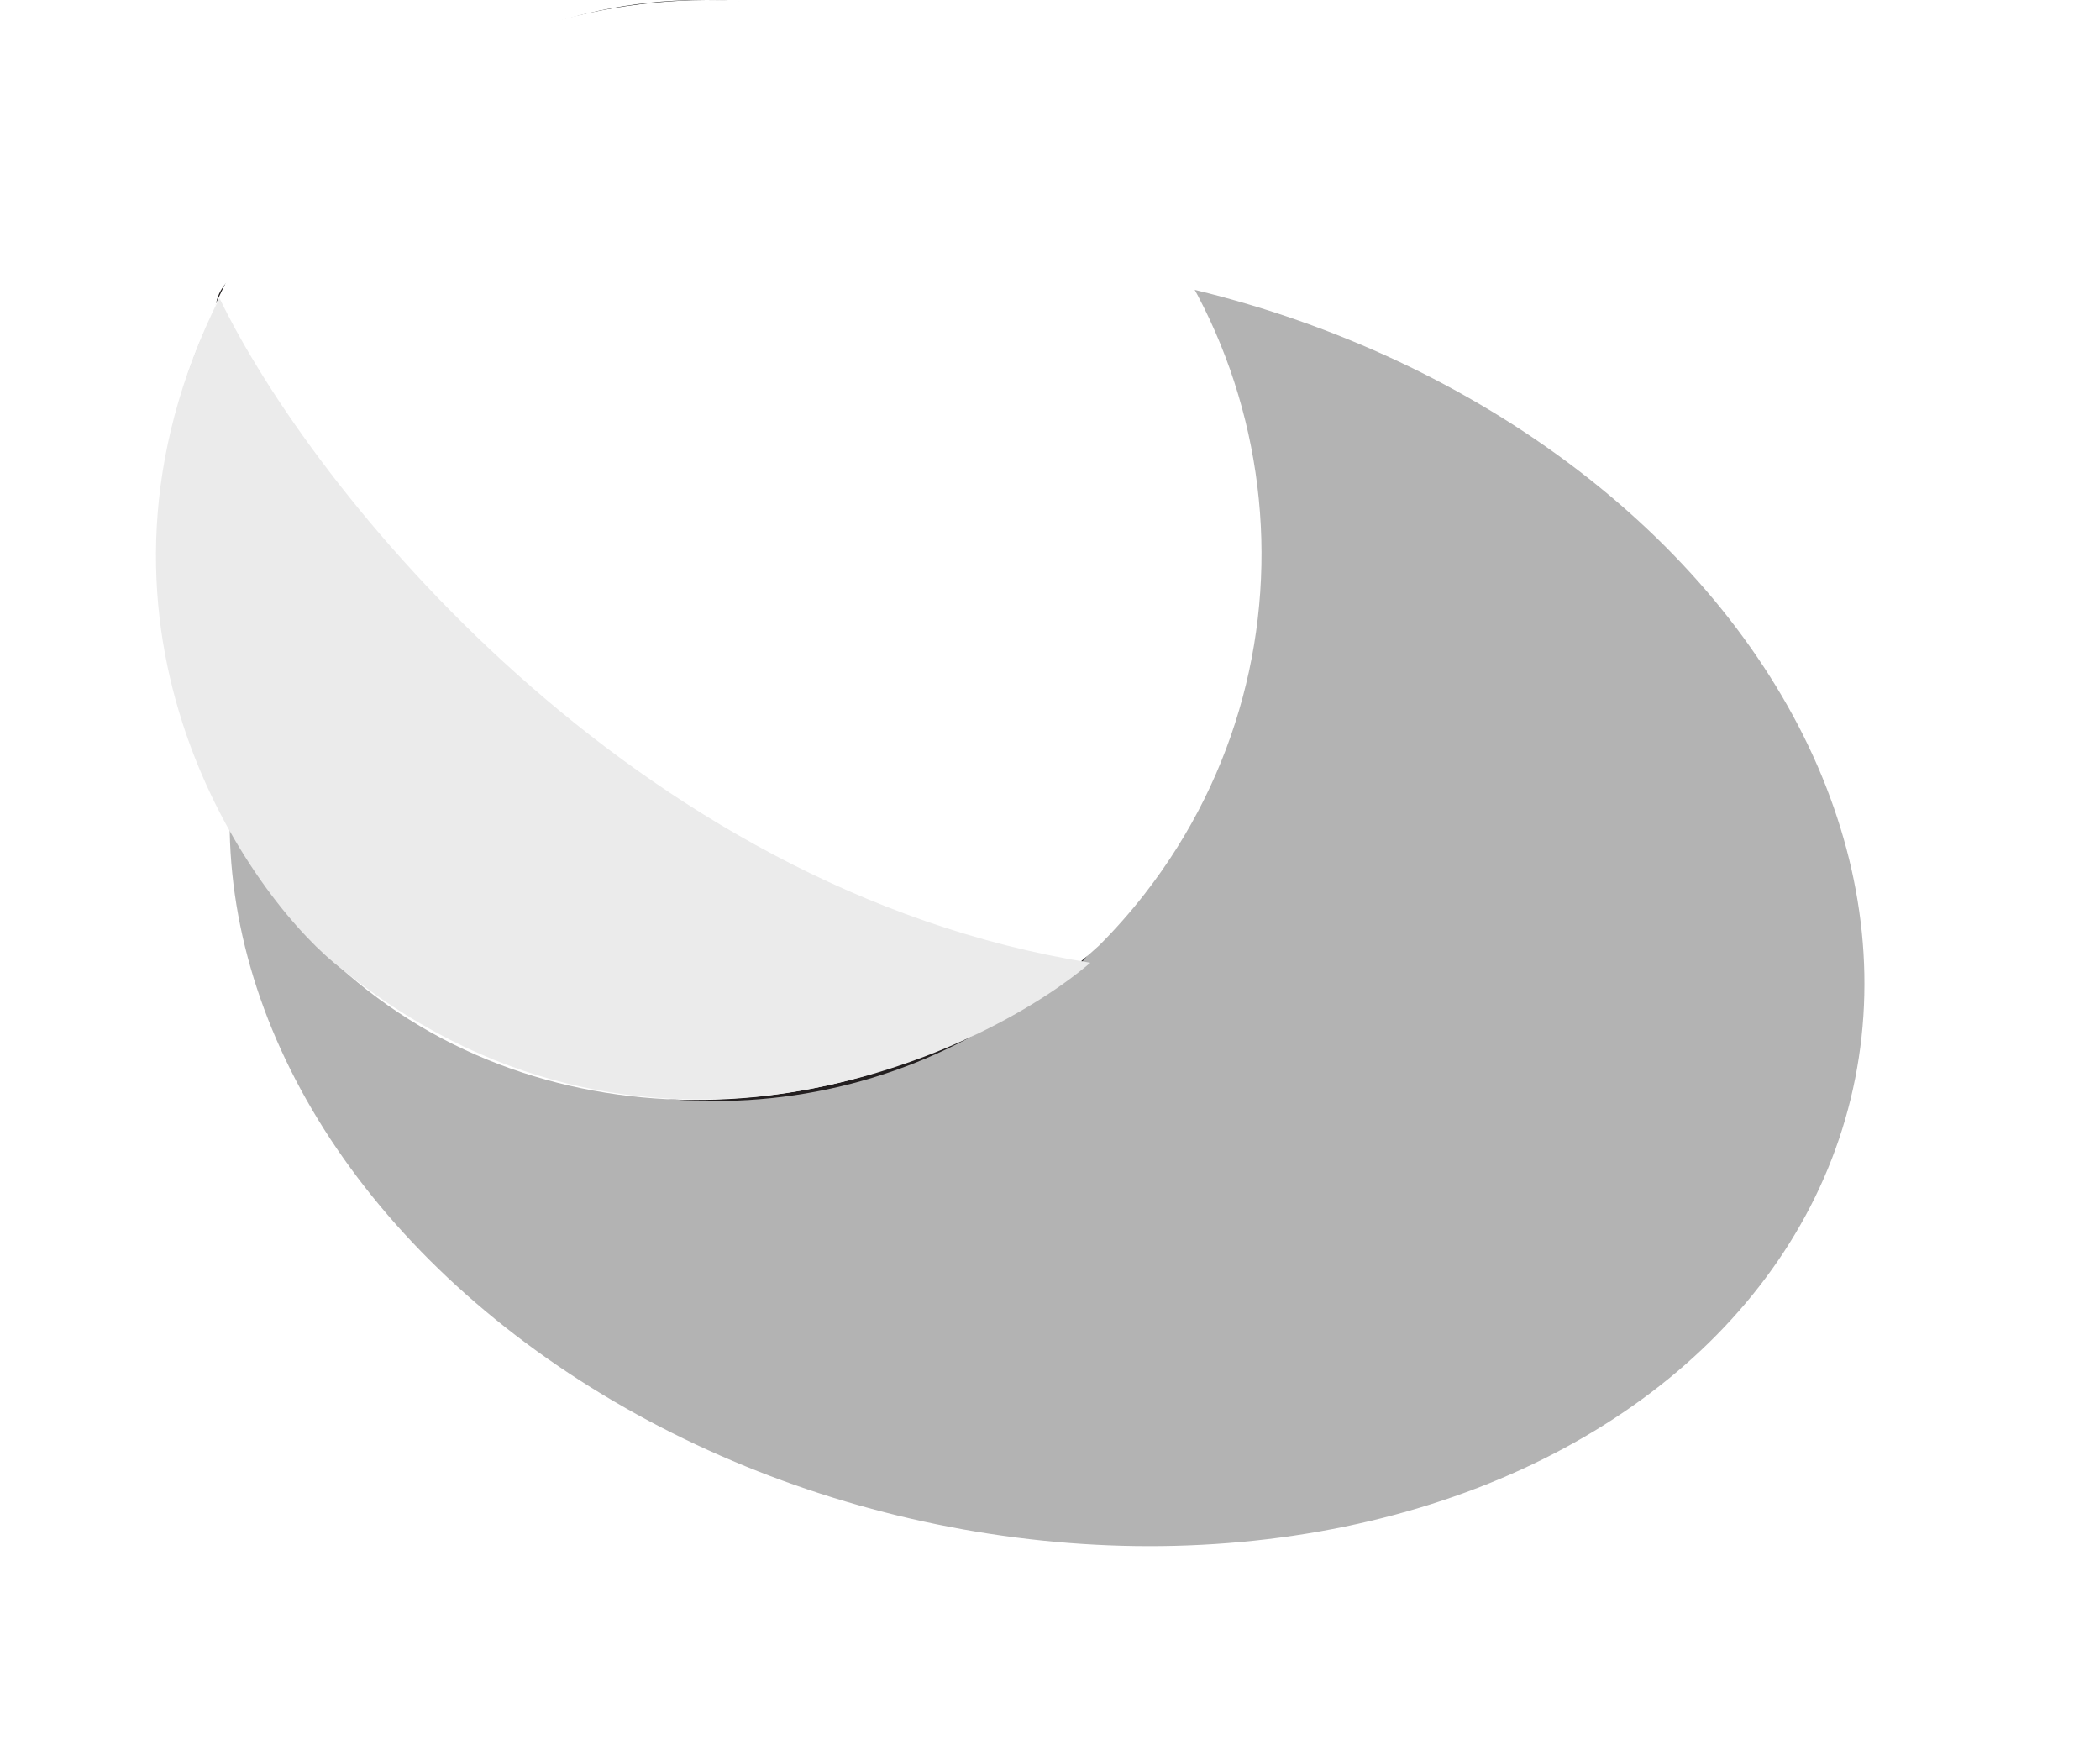 <svg width="42" height="35" viewBox="0 0 42 35" fill="none" xmlns="http://www.w3.org/2000/svg">
<g style="mix-blend-mode:multiply" opacity="0.3" filter="url(#filter0_f_3550_4169)">
<ellipse cx="16.535" cy="12.604" rx="16.535" ry="12.604" transform="matrix(-0.972 -0.237 -0.237 0.972 40 9.723)" fill="black"/>
</g>
<path d="M14 21C8.477 21 4 16.299 4 10.5C4 4.701 8.477 0 14 0C19.523 0 24 4.701 24 10.5C24 16.299 19.523 21 14 21Z" fill="#303030"/>
<path d="M19 1.997C15.524 0.372 11.289 0.701 8.057 3.222C3.472 6.797 2.651 13.413 6.222 18C8.137 17.534 10.007 16.669 11.492 15.51C17.853 10.537 18.837 4.465 19 1.997Z" fill="#231F20"/>
<path d="M19.14 1.848C19.092 2.267 19.019 2.738 18.919 3.255C20.856 4.083 22.514 5.438 23.698 7.157C23.729 6.768 23.744 6.376 23.746 5.985C22.682 4.168 21.069 2.723 19.14 1.85V1.848Z" fill="#303030"/>
<path d="M4.478 5.714C5.454 4.462 10.104 6.455 14.863 10.168C19.622 13.878 22.689 17.901 21.712 19.154C21.613 19.28 21.478 19.372 21.309 19.435C17.42 22.765 11.677 22.914 7.485 19.646C3.292 16.378 2.022 10.761 4.304 6.176C4.323 5.997 4.378 5.843 4.478 5.717V5.714Z" fill="#231F20"/>
<path d="M4.653 5.393C2.133 10.06 3.025 16.43 7.349 19.802C11.671 23.172 18.067 22.489 21.982 18.907C19.812 20.252 14.901 19.032 10.58 15.662C6.258 12.292 3.797 8.042 4.572 5.611L4.653 5.393ZM5.425 4.265C5.142 4.63 4.884 5.008 4.653 5.393C3.641 7.787 6.121 12.185 10.58 15.662C15.036 19.139 19.909 20.473 21.982 18.907C22.3 18.589 22.603 18.247 22.889 17.881C26.649 13.06 25.789 6.102 20.968 2.342C16.146 -1.418 9.188 -0.559 5.428 4.263L5.425 4.265Z" fill="white"/>
<path d="M21.806 19.252C12.639 17.785 6.222 9.779 4.389 5.959C1.18 12.376 4.847 17.724 6.68 19.252C12.806 24.356 19.667 21.085 21.806 19.252Z" fill="#EBEBEB"/>
<defs>
<filter id="filter0_f_3550_4169" x="0.608" y="1.193" width="40.685" height="33.719" filterUnits="userSpaceOnUse" color-interpolation-filters="sRGB">
<feFlood flood-opacity="0" result="BackgroundImageFix"/>
<feBlend mode="normal" in="SourceGraphic" in2="BackgroundImageFix" result="shape"/>
<feGaussianBlur stdDeviation="2" result="effect1_foregroundBlur_3550_4169"/>
</filter>
</defs>
</svg>
